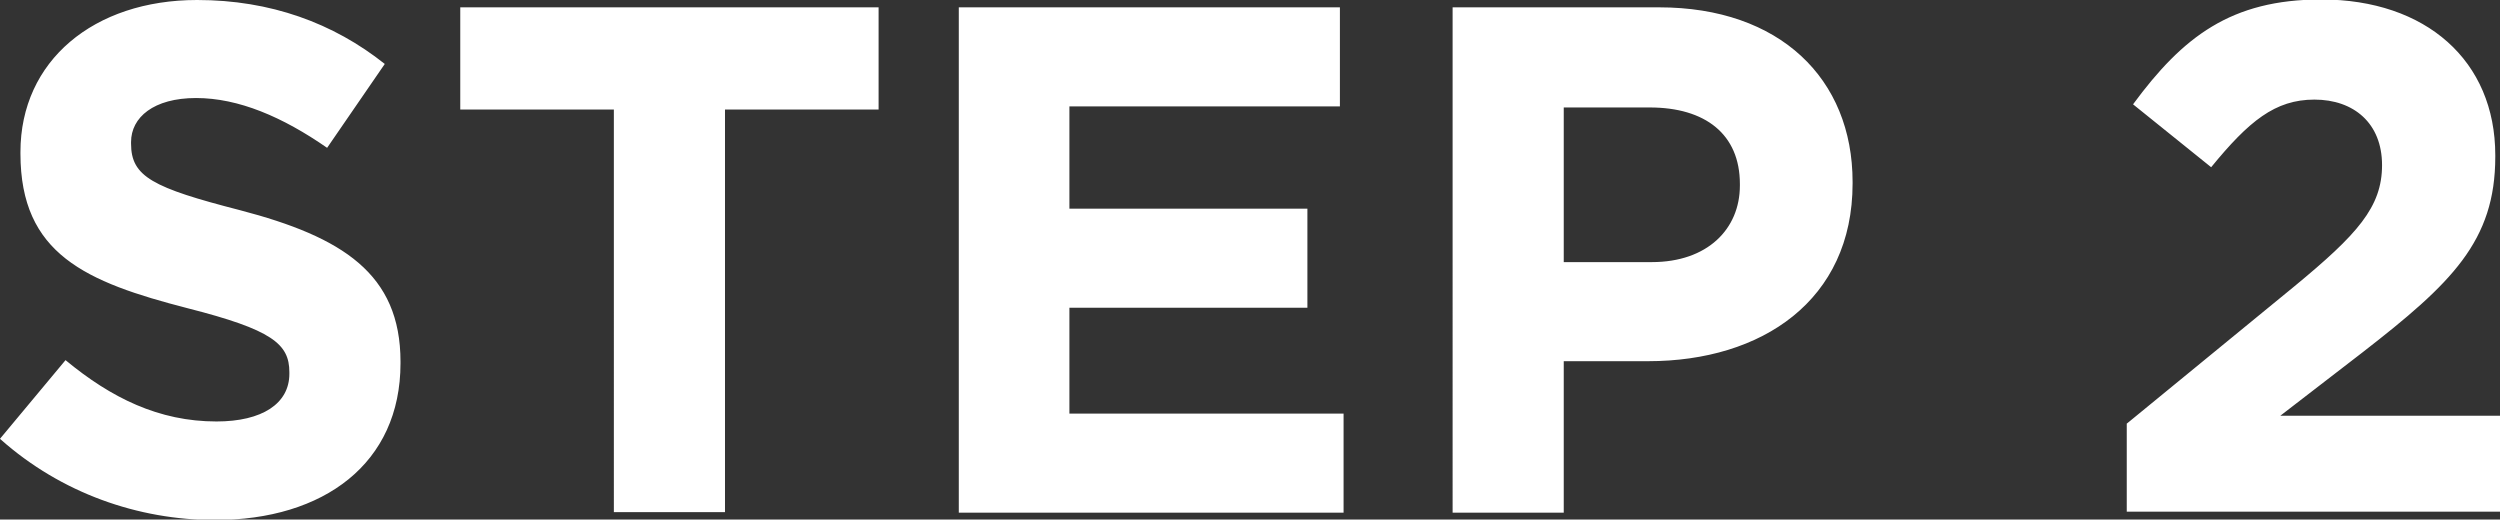 <svg id="_レイヤー_2" xmlns="http://www.w3.org/2000/svg" viewBox="0 0 47.69 9.91"><rect x="0" y="0" width="47.69" height="9.91" fill="#333333" stroke="none"/><defs><style>.cls-1{fill:#fff}</style></defs><g id="_ボタン"><path class="cls-1" d="m0 8.37 1.25-1.5c.87.72 1.78 1.17 2.88 1.17.87 0 1.39-.34 1.39-.91V7.1c0-.54-.33-.81-1.94-1.22C1.64 5.38.39 4.85.39 2.93V2.9C.39 1.16 1.79 0 3.76 0c1.4 0 2.6.44 3.58 1.22l-1.1 1.6c-.85-.59-1.69-.95-2.5-.95s-1.24.37-1.24.84v.03c0 .63.41.84 2.08 1.27 1.95.51 3.06 1.21 3.06 2.89v.03c0 1.91-1.46 2.99-3.54 2.99-1.46 0-2.93-.51-4.09-1.54ZM11.71 2.09H8.78V.14h7.98v1.95h-2.93v7.68h-2.12V2.09ZM18.29.14h7.27v1.89H20.4v1.95h4.54v1.89H20.4v2.02h5.23v1.89h-7.34V.14ZM27.71.14h3.94c2.3 0 3.69 1.36 3.69 3.33v.03c0 2.23-1.73 3.39-3.9 3.39h-1.61v2.89h-2.12V.14ZM31.51 5c1.06 0 1.68-.63 1.68-1.46v-.03c0-.95-.66-1.46-1.72-1.46h-1.64V5h1.68ZM40.56 8.09l3.21-2.63c1.2-.99 1.67-1.51 1.67-2.31S44.9 1.9 44.15 1.9s-1.25.41-1.97 1.29l-1.49-1.2c.95-1.29 1.87-2 3.59-2 2 0 3.32 1.17 3.32 2.97v.03c0 1.61-.83 2.41-2.53 3.73L43.5 7.93h4.2v1.83h-7.13V8.08Z"/></g></svg>
